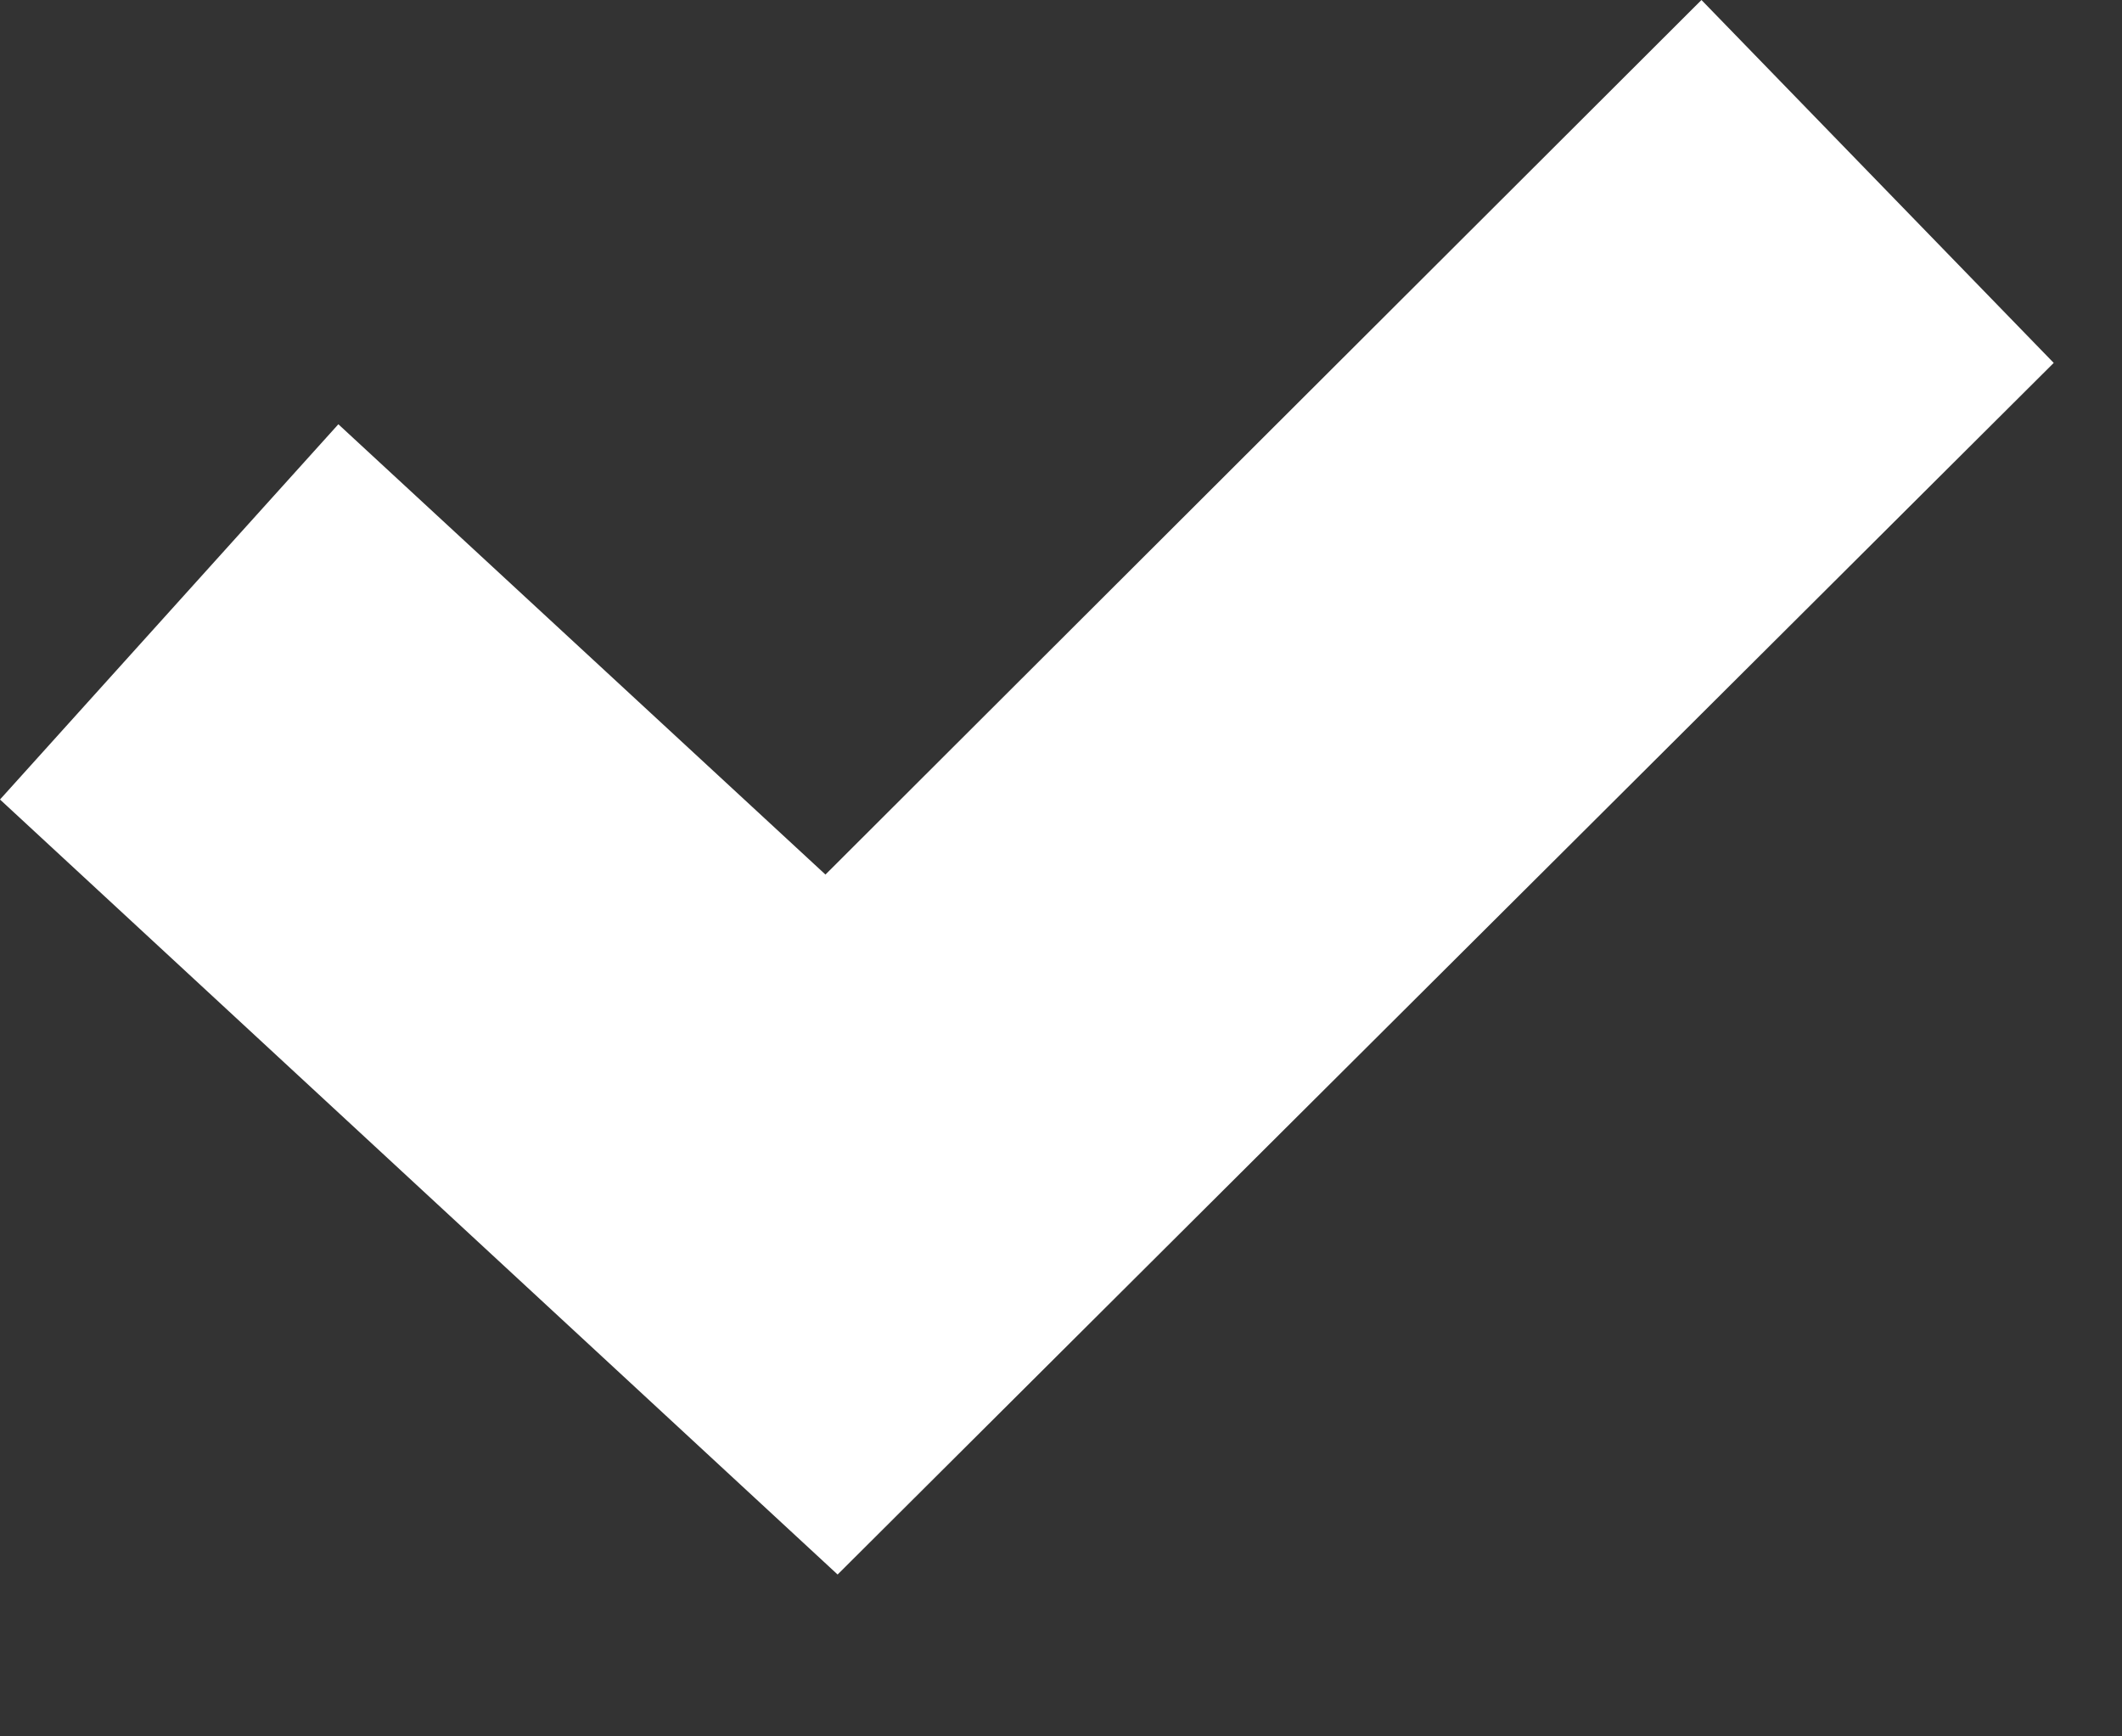 <?xml version="1.0" encoding="utf-8"?>
<svg xmlns="http://www.w3.org/2000/svg" fill="none" height="100%" overflow="visible" preserveAspectRatio="none" style="display: block;" viewBox="0 0 11 9" width="100%">
<rect x="0" y="0" width="11" height="9" fill="#333333" stroke="none"/>
<path d="M4.342 8.161L0 4.144L1.754 2.199L4.279 4.533L8.82 0L10.646 1.881L4.342 8.161Z" fill="white" id="Vector"/>
</svg>